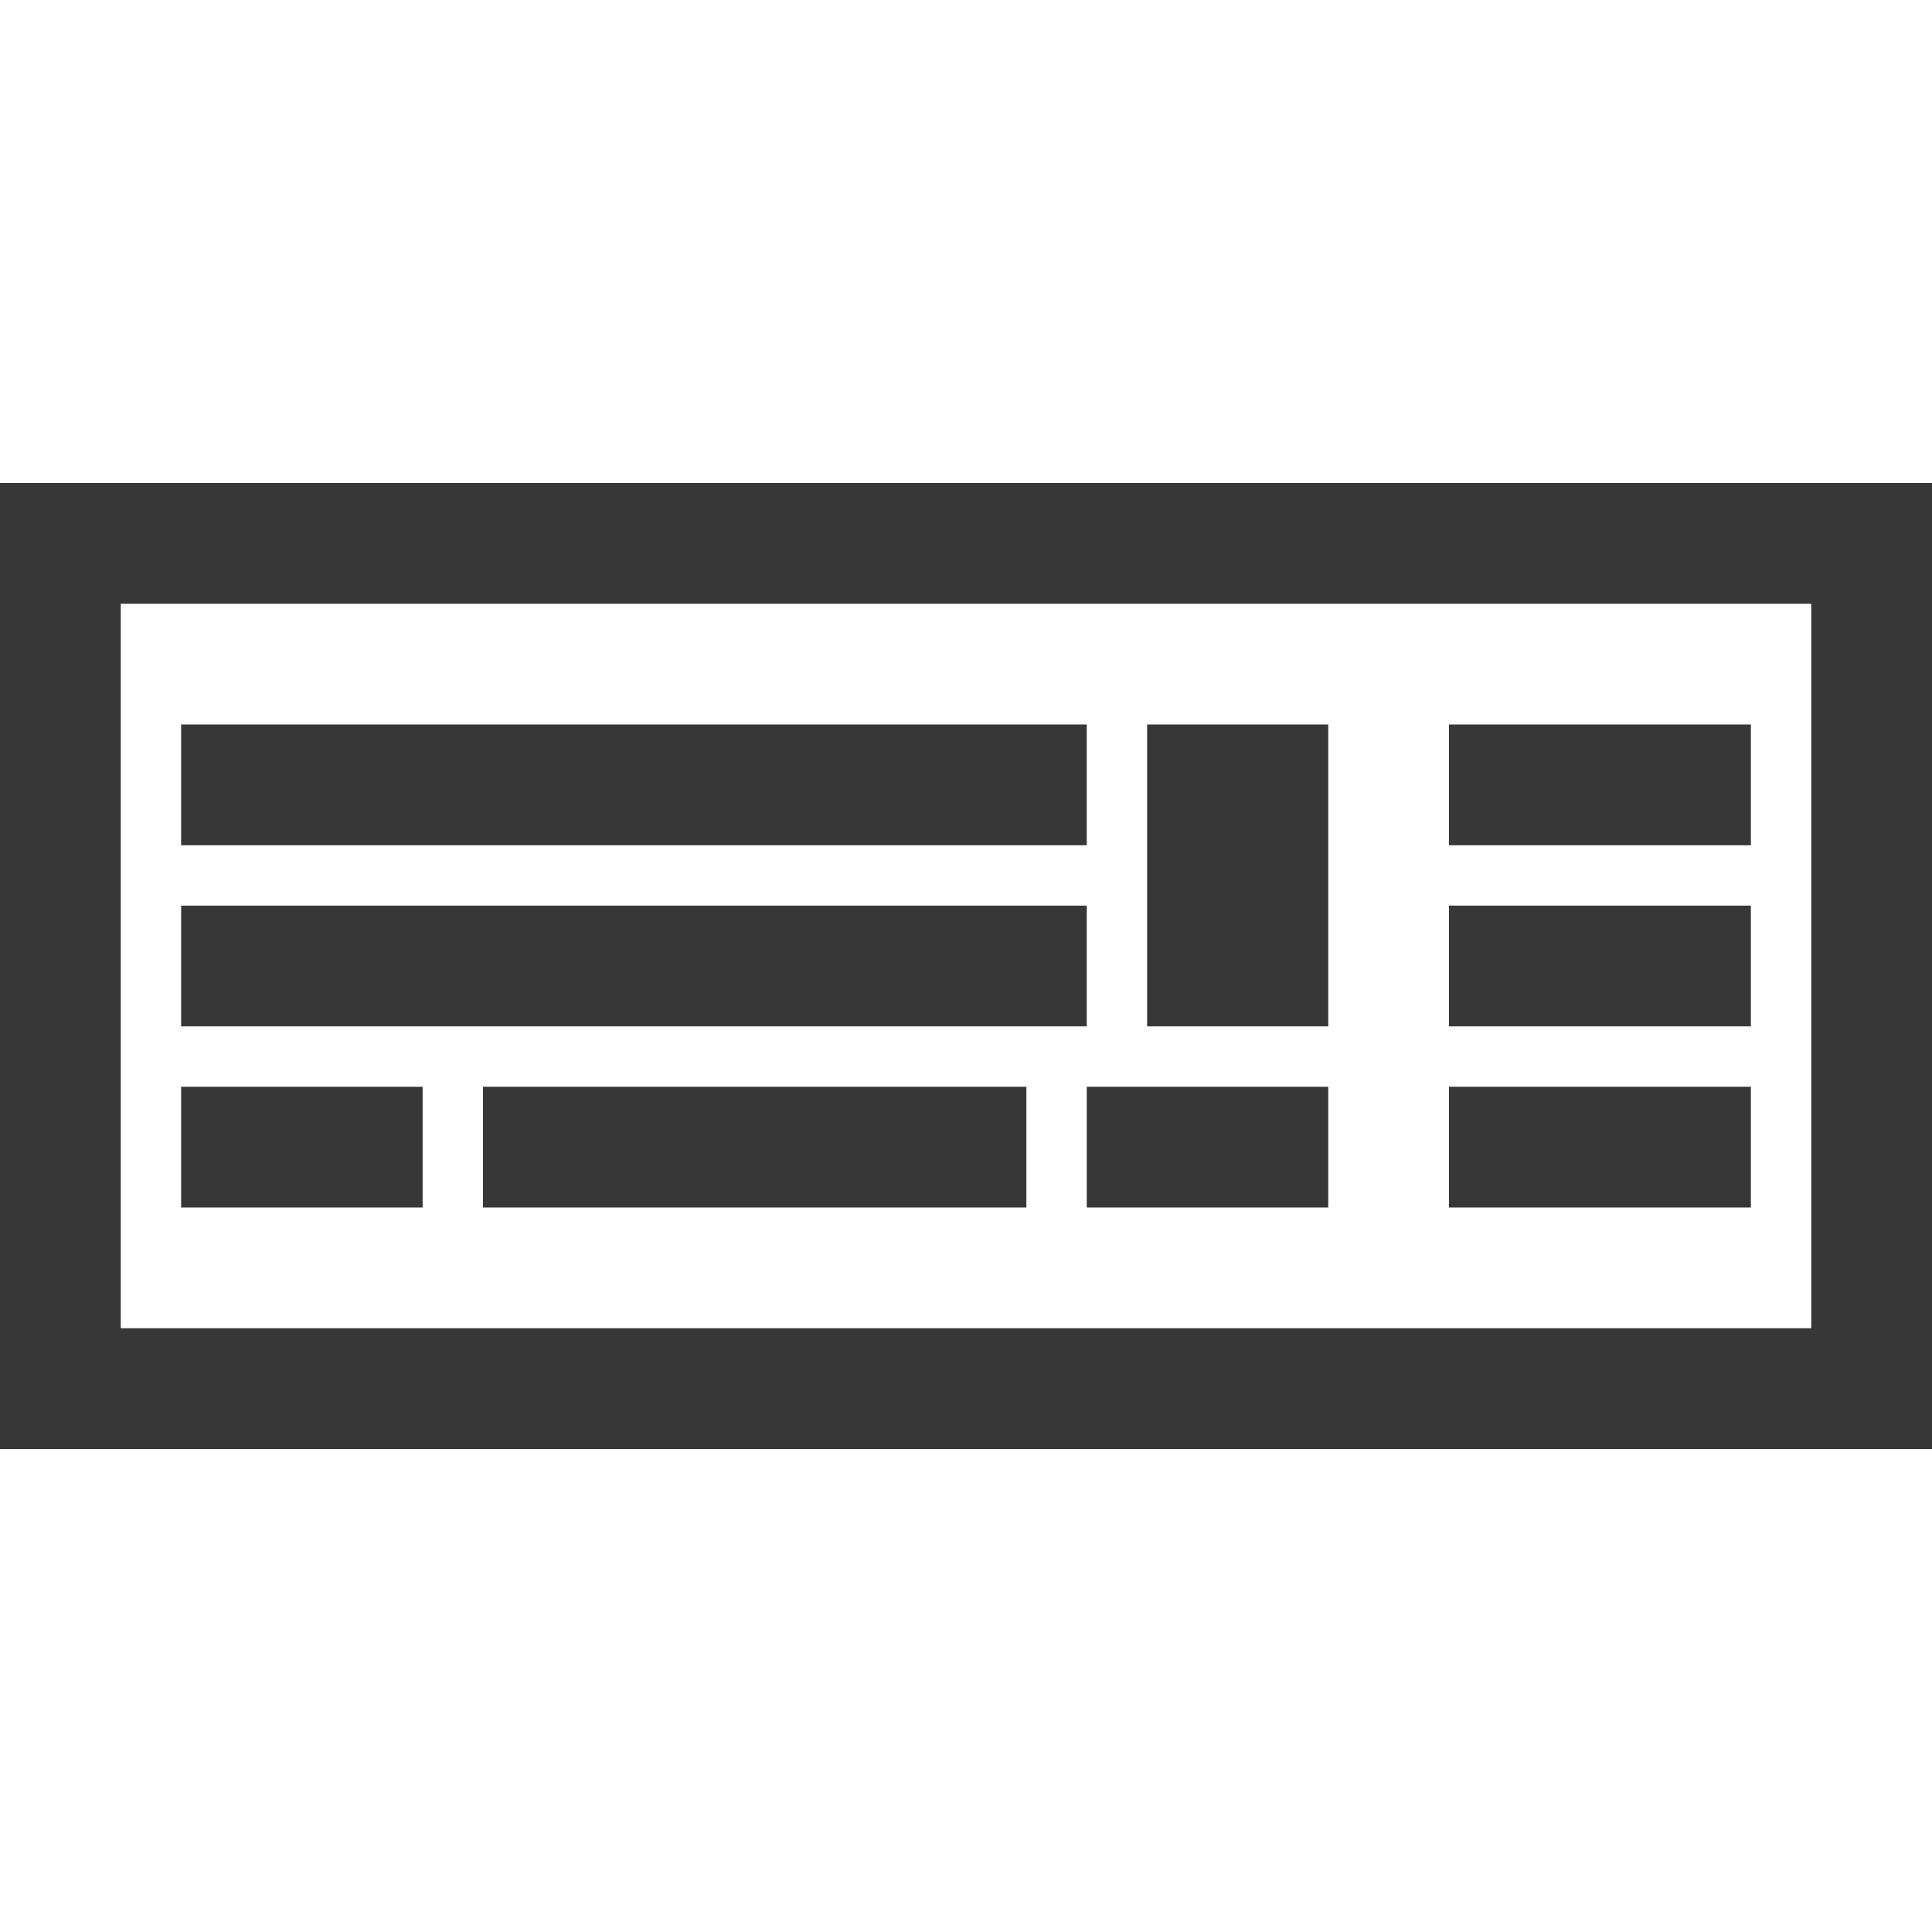 <?xml version="1.0" encoding="utf-8"?><!-- Скачано с сайта svg4.ru / Downloaded from svg4.ru -->
<svg width="800px" height="800px" viewBox="0 0 32 32" xmlns:dc="http://purl.org/dc/elements/1.1/" xmlns:cc="http://creativecommons.org/ns#" xmlns:rdf="http://www.w3.org/1999/02/22-rdf-syntax-ns#" xmlns="http://www.w3.org/2000/svg" id="svg820" version="1.1">


<g transform="translate(0 -1090.52)" id="layer1">

<path transform="translate(0 1090.52)" id="rect1450" d="M0 8v16h32V8zm2 2h28v12H2z" style="opacity:1;vector-effect:none;fill:#373737;fill-opacity:1;stroke:none;stroke-width:2;stroke-linecap:butt;stroke-linejoin:bevel;stroke-miterlimit:4;stroke-dasharray:none;stroke-dashoffset:3.2;stroke-opacity:1"/>

<rect y="1102.52" x="24" height="2" width="5" id="rect1580" style="opacity:1;vector-effect:none;fill:#373737;fill-opacity:1;stroke:none;stroke-width:2;stroke-linecap:butt;stroke-linejoin:bevel;stroke-miterlimit:4;stroke-dasharray:none;stroke-dashoffset:3.2;stroke-opacity:1"/>

<rect y="1105.52" x="24" height="2" width="5" id="rect1582" style="opacity:1;vector-effect:none;fill:#373737;fill-opacity:1;stroke:none;stroke-width:2;stroke-linecap:butt;stroke-linejoin:bevel;stroke-miterlimit:4;stroke-dasharray:none;stroke-dashoffset:3.2;stroke-opacity:1"/>

<rect y="1108.52" x="24" height="2" width="5" id="rect1584" style="opacity:1;vector-effect:none;fill:#373737;fill-opacity:1;stroke:none;stroke-width:2;stroke-linecap:butt;stroke-linejoin:bevel;stroke-miterlimit:4;stroke-dasharray:none;stroke-dashoffset:3.2;stroke-opacity:1"/>

<rect y="1108.52" x="3" height="2" width="4" id="rect1586" style="opacity:1;vector-effect:none;fill:#373737;fill-opacity:1;stroke:none;stroke-width:2;stroke-linecap:butt;stroke-linejoin:bevel;stroke-miterlimit:4;stroke-dasharray:none;stroke-dashoffset:3.2;stroke-opacity:1"/>

<rect y="1108.52" x="8" height="2" width="9" id="rect1588" style="opacity:1;vector-effect:none;fill:#373737;fill-opacity:1;stroke:none;stroke-width:2;stroke-linecap:butt;stroke-linejoin:bevel;stroke-miterlimit:4;stroke-dasharray:none;stroke-dashoffset:3.2;stroke-opacity:1"/>

<rect y="1108.52" x="18" height="2" width="4" id="rect1590" style="opacity:1;vector-effect:none;fill:#373737;fill-opacity:1;stroke:none;stroke-width:2;stroke-linecap:butt;stroke-linejoin:bevel;stroke-miterlimit:4;stroke-dasharray:none;stroke-dashoffset:3.2;stroke-opacity:1"/>

<rect y="1102.52" x="19" height="5" width="3" id="rect1594" style="opacity:1;vector-effect:none;fill:#373737;fill-opacity:1;stroke:none;stroke-width:2;stroke-linecap:butt;stroke-linejoin:bevel;stroke-miterlimit:4;stroke-dasharray:none;stroke-dashoffset:3.2;stroke-opacity:1"/>

<rect y="1105.52" x="3" height="2" width="15" id="rect1596" style="opacity:1;vector-effect:none;fill:#373737;fill-opacity:1;stroke:none;stroke-width:2;stroke-linecap:butt;stroke-linejoin:bevel;stroke-miterlimit:4;stroke-dasharray:none;stroke-dashoffset:3.2;stroke-opacity:1"/>

<rect y="1102.52" x="3" height="2" width="15" id="rect1598" style="opacity:1;vector-effect:none;fill:#373737;fill-opacity:1;stroke:none;stroke-width:2;stroke-linecap:butt;stroke-linejoin:bevel;stroke-miterlimit:4;stroke-dasharray:none;stroke-dashoffset:3.2;stroke-opacity:1"/>

</g>

</svg>
